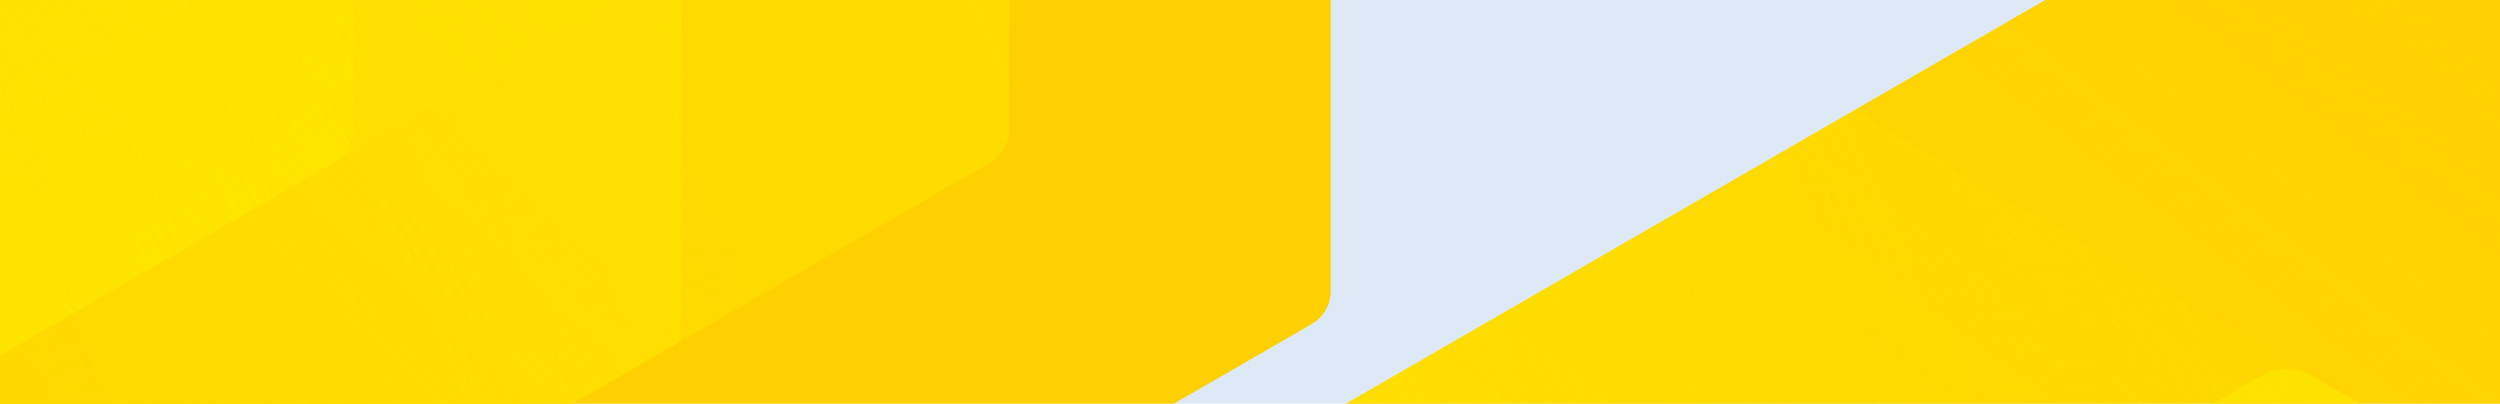 <?xml version="1.0" encoding="utf-8" standalone="no"?>
<svg xmlns="http://www.w3.org/2000/svg" xmlns:xlink="http://www.w3.org/1999/xlink" width="1920" height="310">
  <defs>
    <linearGradient id="prefix__a" x1=".997" y1=".252" x2="0" y2=".752" gradientUnits="objectBoundingBox">
      <stop offset="0" stop-color="#ffe600" stop-opacity="0" />
      <stop offset="1" stop-color="#ffe600" stop-opacity=".675" />
    </linearGradient>
    <linearGradient id="prefix__d" x1="1" y1=".248" x2="0" y2=".752" gradientUnits="objectBoundingBox">
      <stop offset=".001" stop-color="#ffe600" stop-opacity="0" />
      <stop offset="1" stop-color="#ffe600" stop-opacity=".675" />
    </linearGradient>
    <linearGradient id="prefix__e" x1=".75" y1=".123" x2=".25" y2=".88" gradientUnits="objectBoundingBox">
      <stop offset="0" stop-color="#ffe600" stop-opacity="0" />
      <stop offset=".063" stop-color="#ffe600" stop-opacity=".063" />
      <stop offset=".301" stop-color="#ffe600" stop-opacity=".278" />
      <stop offset=".522" stop-color="#ffe600" stop-opacity=".451" />
      <stop offset=".719" stop-color="#ffe600" stop-opacity=".573" />
      <stop offset=".885" stop-color="#ffe600" stop-opacity=".647" />
      <stop offset="1" stop-color="#ffe600" stop-opacity=".675" />
    </linearGradient>
    <linearGradient id="prefix__f" x1=".25" y1=".121" x2=".75" y2=".879" gradientUnits="objectBoundingBox">
      <stop offset=".47" stop-color="#ffe600" stop-opacity="0" />
      <stop offset="1" stop-color="#ffe600" stop-opacity=".675" />
    </linearGradient>
    <linearGradient id="prefix__g" x1=".003" y1=".748" x2="1" y2=".248" xlink:href="#prefix__a" />
    <linearGradient id="prefix__h" x1=".2" y1=".873" x2=".8" y2=".127" xlink:href="#prefix__a" />
    <linearGradient id="prefix__i" x1=".75" y1=".874" x2=".25" y2=".121" gradientUnits="objectBoundingBox">
      <stop offset=".44" stop-color="#ffe600" stop-opacity="0" />
      <stop offset="1" stop-color="#ffe600" stop-opacity=".675" />
    </linearGradient>
    <clipPath id="prefix__b">
      <path transform="translate(0 201)" fill="#dcecff" d="M0 0h1920v310H0z" />
    </clipPath>
    <clipPath id="prefix__c">
      <path d="M2918.93 5080.19L1759.51 4410.8a38.639 38.639 0 00-38.643 0l-1159.42 669.4a38.629 38.629 0 00-19.321 33.462V6452.45a38.625 38.625 0 0019.325 33.46l1159.416 669.4a38.673 38.673 0 0038.643 0l1159.42-669.4a38.625 38.625 0 0019.322-33.459V5113.65a38.613 38.613 0 00-19.322-33.459zm-646.34 987.93a38.647 38.647 0 01-19.322 33.469l-493.763 285.077a38.638 38.638 0 01-38.643 0L1227.1 6101.59a38.651 38.651 0 01-19.322-33.47v-570.15a38.621 38.621 0 0119.32-33.449l493.766-285.083a38.66 38.66 0 0138.643 0l493.763 285.081a38.62 38.62 0 0119.322 33.451z" transform="translate(-542.124 -4405.62)" fill="none" />
    </clipPath>
    <clipPath id="prefix__j">
      <path d="M2341.44 4916.29l-877.72-506.75a29.257 29.257 0 00-29.254 0l-877.715 506.75a29.245 29.245 0 00-14.627 25.333v1013.5a29.239 29.239 0 0014.63 25.331l877.711 506.756a29.282 29.282 0 0029.254 0l877.716-506.757a29.239 29.239 0 0014.626-25.329v-1013.5a29.235 29.235 0 00-14.621-25.333zm-489.3 747.892a29.255 29.255 0 01-14.625 25.333l-373.8 215.813a29.246 29.246 0 01-29.254 0l-373.792-215.811a29.259 29.259 0 01-14.627-25.334V5232.56a29.237 29.237 0 0114.626-25.325l373.793-215.813a29.262 29.262 0 0129.254 0l373.793 215.814a29.236 29.236 0 0114.628 25.324z" transform="translate(-542.124 -4405.621)" fill="none" />
    </clipPath>
  </defs>
  <path fill="#dde9f7" d="M0 0h1920v310H0z" />
  <g transform="translate(0 -201)" clip-path="url(#prefix__b)">
    <g transform="translate(558 100)" clip-path="url(#prefix__c)">
      <path d="M1198.063 2760.841l1198.06-691.7V685.721l-1198.06-691.7-1198.07 691.7v1383.42l1198.06 691.7z" fill="#ffd000" />
      <path d="M1426.68 6412.75l826.59-477.237a38.637 38.637 0 0019.322-33.462V4947.58a38.625 38.625 0 00-19.321-33.453l-845.916-488.394-845.91 488.387a38.6 38.6 0 00-19.321 33.454v976.79l845.913 488.38a38.616 38.616 0 0038.643.006z" transform="translate(-542.124 -4239.549)" fill="url(#prefix__a)" />
      <path d="M2308.54 5917.48V4940.7l-845.91-488.39a38.631 38.631 0 00-38.643 0L597.4 4929.54a38.617 38.617 0 00-19.326 33.46v976.776l845.913 488.388a38.594 38.594 0 0038.643 0l826.592-477.236a38.606 38.606 0 0019.318-33.448z" transform="translate(-245.246 -4062.813)" fill="url(#prefix__d)" />
      <path d="M1462.64 6386.65l845.914-488.388V4921.48a38.625 38.625 0 00-19.324-33.459l-826.589-477.236a38.657 38.657 0 00-38.643 0l-845.912 488.4v976.774a38.639 38.639 0 0019.322 33.465L1424 6386.658z" transform="translate(-245.196 -4405.775)" fill="url(#prefix__e)" />
      <path d="M1165.75 5742.56l493.763-285.077a38.631 38.631 0 0019.322-33.455V4853.87a38.645 38.645 0 00-19.318-33.461L1165.75 4535.33a38.675 38.675 0 00-38.643 0L633.346 4820.4a38.632 38.632 0 00-19.322 33.463v570.157a38.629 38.629 0 0019.318 33.453l493.767 285.079a38.617 38.617 0 0038.641.009z" transform="translate(51.633 -3377.194)" fill="url(#prefix__f)" />
      <path d="M1479.26 6460.08l845.913-488.389a38.617 38.617 0 0019.321-33.456V4961.45l-845.913-488.386a38.636 38.636 0 00-38.644 0L633.346 4950.3a38.609 38.609 0 00-19.322 33.451v954.48a38.631 38.631 0 0019.316 33.452z" transform="translate(51.633 -3891.409)" fill="url(#prefix__g)" />
      <path d="M1462.63 6469.69l845.91-488.39v-976.78a38.628 38.628 0 00-19.323-33.459L1462.63 4493.82a38.634 38.634 0 00-38.643 0l-845.913 488.39v999.09l845.913 488.392a38.676 38.676 0 0038.643 0z" transform="translate(-245.246 -3720.003)" fill="url(#prefix__h)" />
      <path d="M1146.43 5670.69l513.084-296.229A38.662 38.662 0 001678.84 5341v-570.16a38.635 38.635 0 00-19.32-33.459L1165.755 4452.3a38.634 38.634 0 00-38.643 0l-493.766 285.08a38.618 38.618 0 00-19.322 33.46V5341a38.661 38.661 0 0019.322 33.467L1146.43 5670.7z" transform="translate(51.633 -4062.813)" fill="url(#prefix__i)" />
    </g>
    <g transform="translate(-791.937 -1124.945)" clip-path="url(#prefix__j)">
      <path d="M906.964 2090.032l906.97-523.636V519.112L906.964-4.527-.006 519.112v1047.28l906.97 523.636z" fill="#ffd000" />
      <path d="M1211.76 5929.96l625.753-361.282a29.249 29.249 0 0014.628-25.333V4820.78a29.241 29.241 0 00-14.627-25.327l-640.382-369.727-640.38 369.726a29.228 29.228 0 00-14.627 25.327v739.46l640.381 369.718a29.236 29.236 0 0029.254.003z" transform="translate(-542.124 -4284.788)" fill="url(#prefix__a)" />
      <path d="M1888.09 5560.23v-739.45l-640.381-369.727a29.245 29.245 0 00-29.254 0L592.7 4812.33a29.232 29.232 0 00-14.627 25.329v739.448l640.381 369.723a29.21 29.21 0 0029.254 0l625.753-361.281a29.228 29.228 0 0014.629-25.319z" transform="translate(-326.113 -4156.192)" fill="url(#prefix__d)" />
      <path d="M1247.71 5905.31l640.39-369.72v-739.46a29.245 29.245 0 00-14.628-25.331l-625.753-361.282a29.262 29.262 0 00-29.254 0l-640.38 369.73V5518.7a29.248 29.248 0 0014.629 25.333l625.751 361.281z" transform="translate(-326.077 -4405.733)" fill="url(#prefix__e)" />
      <path d="M1031.7 5447.98l373.793-215.811a29.247 29.247 0 0014.627-25.328V4775.21a29.256 29.256 0 00-14.625-25.333L1031.7 4534.07a29.274 29.274 0 00-29.254 0l-373.795 215.81a29.246 29.246 0 00-14.627 25.334v431.623a29.245 29.245 0 0014.624 25.326l373.795 215.813a29.23 29.23 0 0029.257 0z" transform="translate(-110.102 -3657.33)" fill="url(#prefix__f)" />
      <path d="M1269.03 5976.03l640.381-369.724a29.232 29.232 0 0014.626-25.326v-739.45l-640.38-369.721a29.245 29.245 0 00-29.254 0L628.651 4833.09a29.229 29.229 0 00-14.627 25.323v722.571a29.246 29.246 0 0014.622 25.323z" transform="translate(-110.102 -4031.477)" fill="url(#prefix__g)" />
      <path d="M1247.71 5988.35l640.381-369.728V4879.17a29.243 29.243 0 00-14.629-25.331l-625.752-361.278a29.25 29.25 0 00-29.254 0L578.074 4862.29v756.338l640.381 369.728a29.278 29.278 0 0029.255-.005z" transform="translate(-326.113 -3906.761)" fill="url(#prefix__h)" />
      <path d="M1017.07 5373.4l388.42-224.251a29.271 29.271 0 0014.627-25.335V4692.19a29.246 29.246 0 00-14.626-25.329L1031.7 4451.05a29.245 29.245 0 00-29.254 0l-373.795 215.81a29.231 29.231 0 00-14.627 25.33v431.623a29.271 29.271 0 0014.627 25.334z" transform="translate(-110.102 -4156.192)" fill="url(#prefix__i)" />
    </g>
    <g transform="translate(-1038.937 -1248.945)" clip-path="url(#prefix__j)">
      <path d="M906.964 2090.032l906.97-523.636V519.112L906.964-4.527-.006 519.112v1047.28l906.97 523.636z" fill="#ffd000" />
      <path d="M1211.76 5929.96l625.753-361.282a29.249 29.249 0 0014.628-25.333V4820.78a29.241 29.241 0 00-14.627-25.327l-640.382-369.727-640.38 369.726a29.228 29.228 0 00-14.627 25.327v739.46l640.381 369.718a29.236 29.236 0 0029.254.003z" transform="translate(-542.124 -4284.788)" fill="url(#prefix__a)" />
      <path d="M1888.09 5560.23v-739.45l-640.381-369.727a29.245 29.245 0 00-29.254 0L592.7 4812.33a29.232 29.232 0 00-14.627 25.329v739.448l640.381 369.723a29.21 29.21 0 0029.254 0l625.753-361.281a29.228 29.228 0 0014.629-25.319z" transform="translate(-326.113 -4156.192)" fill="url(#prefix__d)" />
      <path d="M1247.71 5905.31l640.39-369.72v-739.46a29.245 29.245 0 00-14.628-25.331l-625.753-361.282a29.262 29.262 0 00-29.254 0l-640.38 369.73V5518.7a29.248 29.248 0 0014.629 25.333l625.751 361.281z" transform="translate(-326.077 -4405.733)" fill="url(#prefix__e)" />
      <path d="M1031.7 5447.98l373.793-215.811a29.247 29.247 0 0014.627-25.328V4775.21a29.256 29.256 0 00-14.625-25.333L1031.7 4534.07a29.274 29.274 0 00-29.254 0l-373.795 215.81a29.246 29.246 0 00-14.627 25.334v431.623a29.245 29.245 0 0014.624 25.326l373.795 215.813a29.23 29.23 0 0029.257 0z" transform="translate(-110.102 -3657.33)" fill="url(#prefix__f)" />
      <path d="M1269.03 5976.03l640.381-369.724a29.232 29.232 0 0014.626-25.326v-739.45l-640.38-369.721a29.245 29.245 0 00-29.254 0L628.651 4833.09a29.229 29.229 0 00-14.627 25.323v722.571a29.246 29.246 0 0014.622 25.323z" transform="translate(-110.102 -4031.477)" fill="url(#prefix__g)" />
      <path d="M1247.71 5988.35l640.381-369.728V4879.17a29.243 29.243 0 00-14.629-25.331l-625.752-361.278a29.25 29.25 0 00-29.254 0L578.074 4862.29v756.338l640.381 369.728a29.278 29.278 0 0029.255-.005z" transform="translate(-326.113 -3906.761)" fill="url(#prefix__h)" />
      <path d="M1017.07 5373.4l388.42-224.251a29.271 29.271 0 0014.627-25.335V4692.19a29.246 29.246 0 00-14.626-25.329L1031.7 4451.05a29.245 29.245 0 00-29.254 0l-373.795 215.81a29.231 29.231 0 00-14.627 25.33v431.623a29.271 29.271 0 0014.627 25.334z" transform="translate(-110.102 -4156.192)" fill="url(#prefix__i)" />
    </g>
  </g>
</svg>